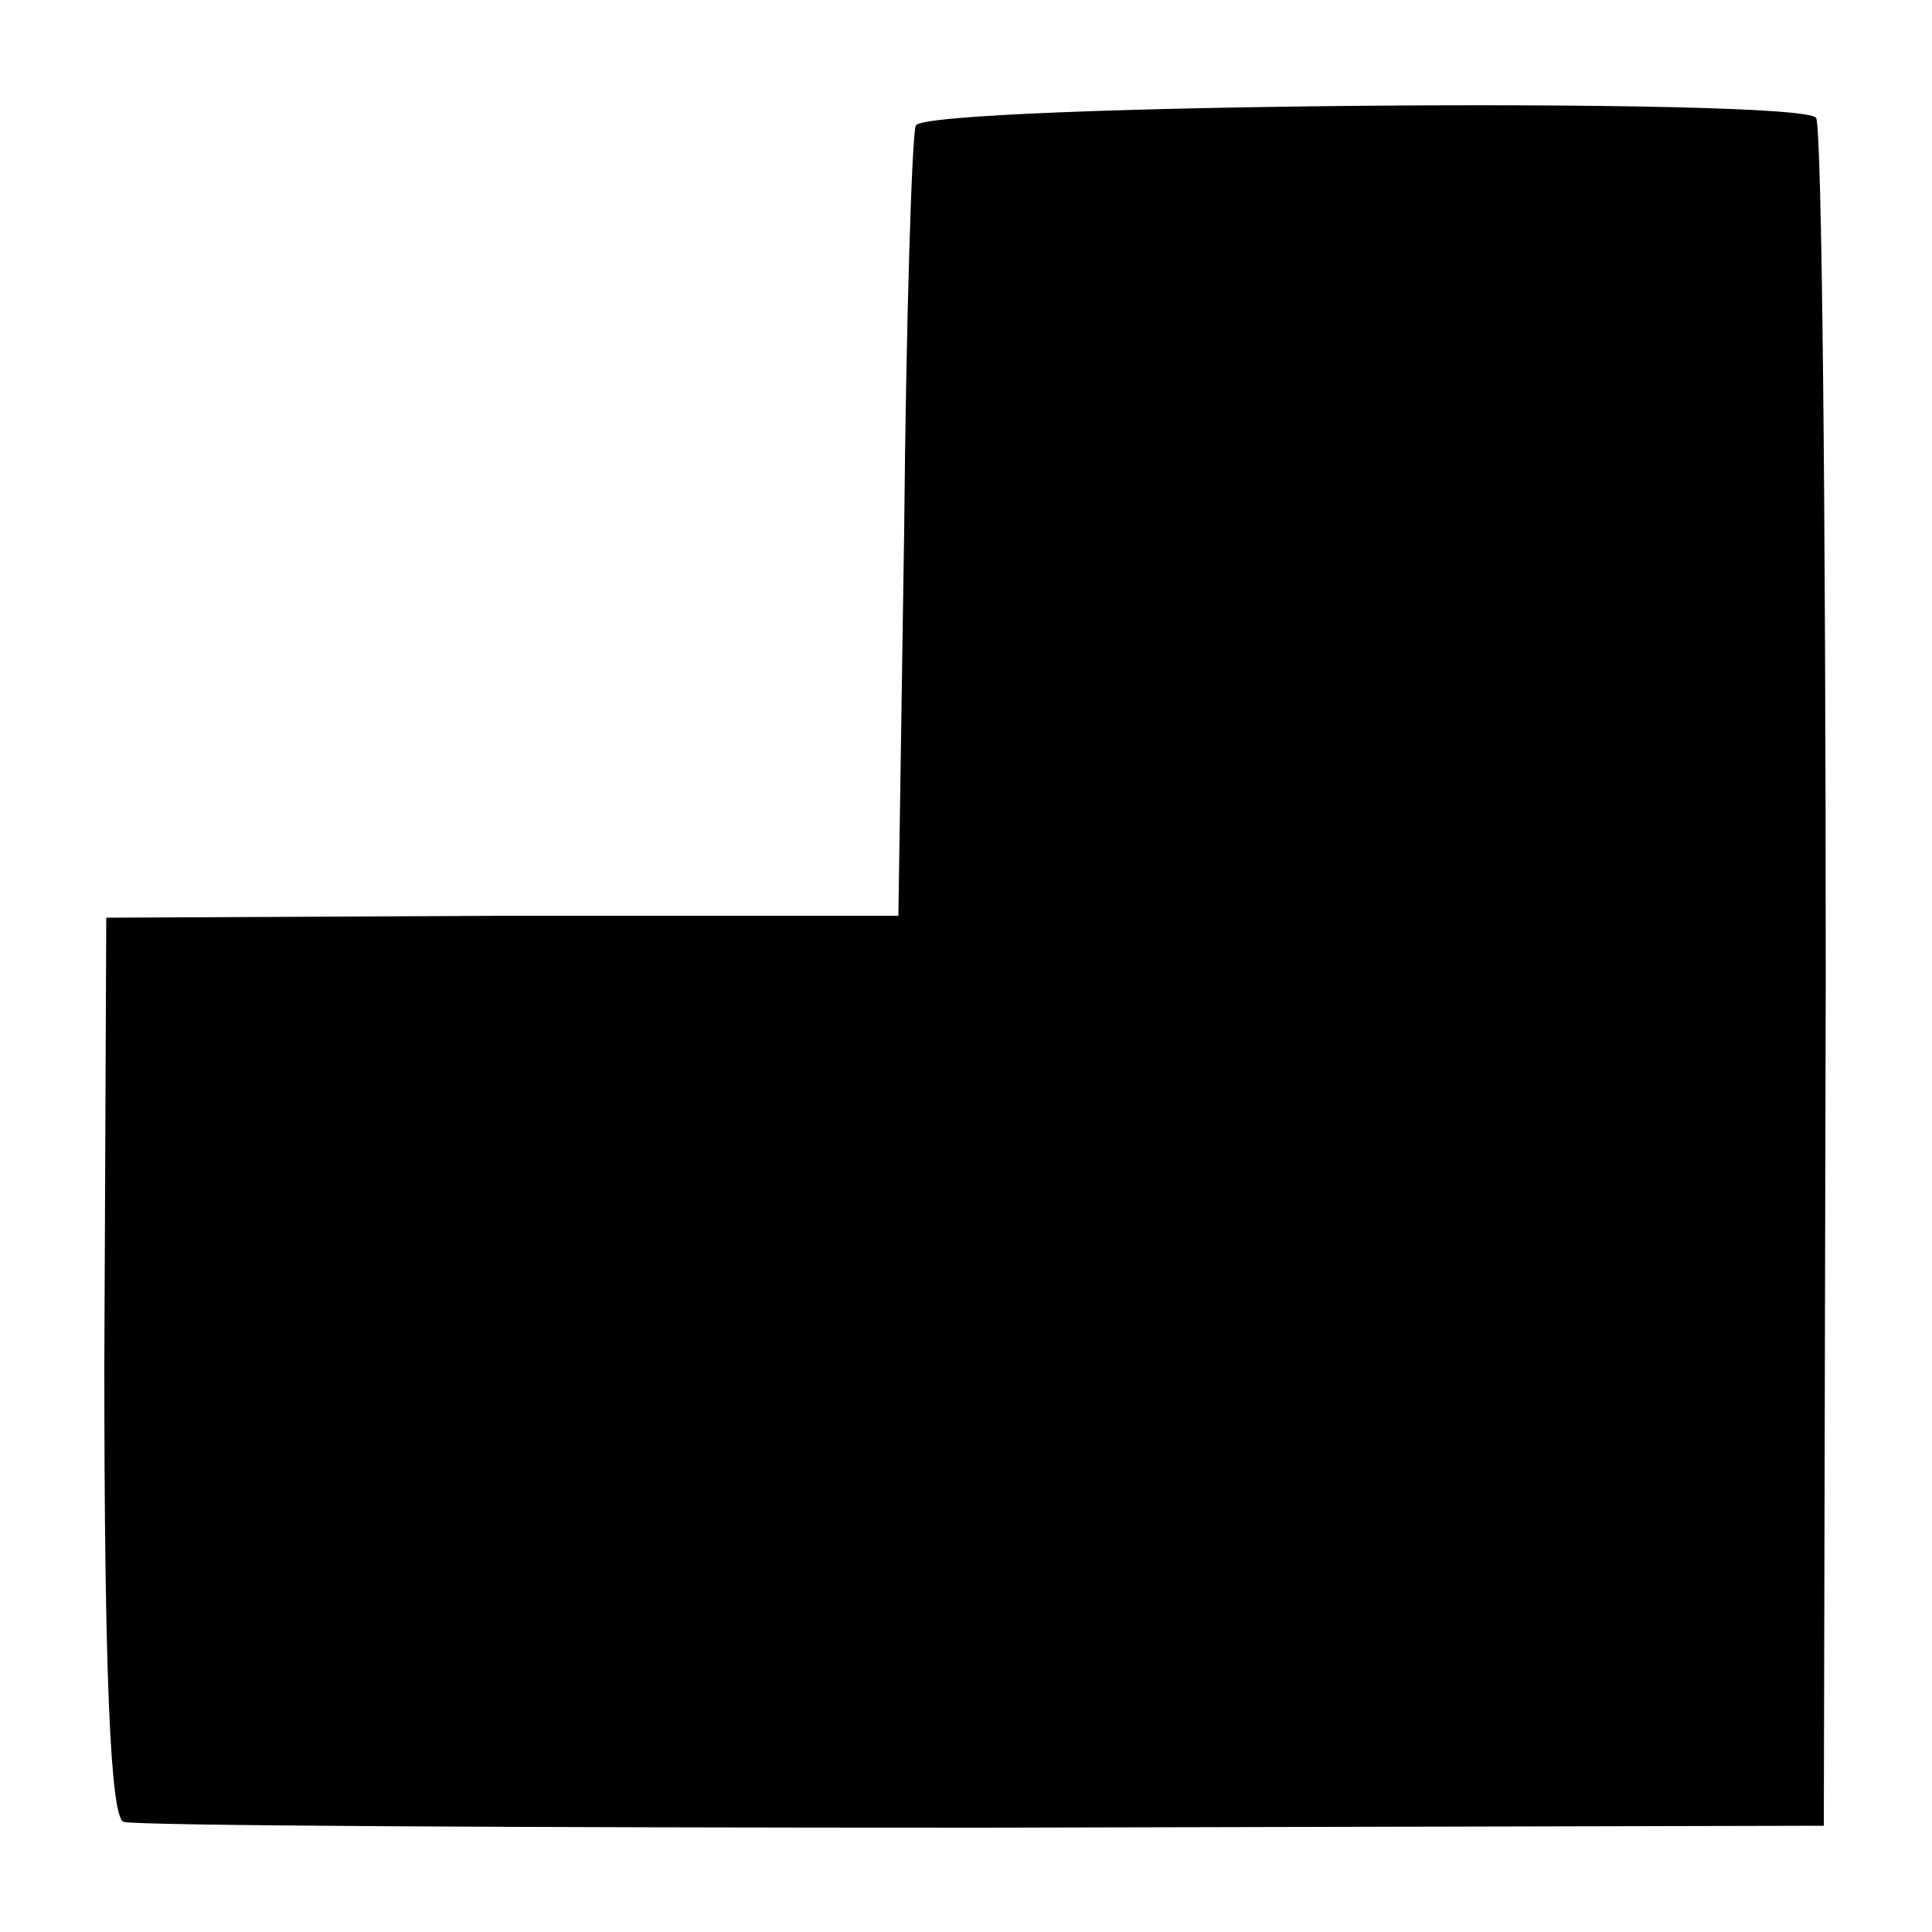 <?xml version="1.0" standalone="no"?>
<!DOCTYPE svg PUBLIC "-//W3C//DTD SVG 20010904//EN"
 "http://www.w3.org/TR/2001/REC-SVG-20010904/DTD/svg10.dtd">
<svg version="1.0" xmlns="http://www.w3.org/2000/svg"
 width="100pt" height="100pt" viewBox="0 0 100 100"
 preserveAspectRatio="xMidYMid meet">
<g transform="translate(0,100) scale(0.1,-0.1)"
fill="#000000" stroke="none">
<path d="M474 935 c-2 -5 -5 -100 -6 -209 l-3 -200 -205 0 -205 -1 -1 -232 c0
-155 3 -234 10 -236 6 -2 207 -3 446 -3 l434 1 1 438 c0 242 -2 442 -5 446 -8
11 -462 7 -466 -4z"/>
</g>
</svg>
